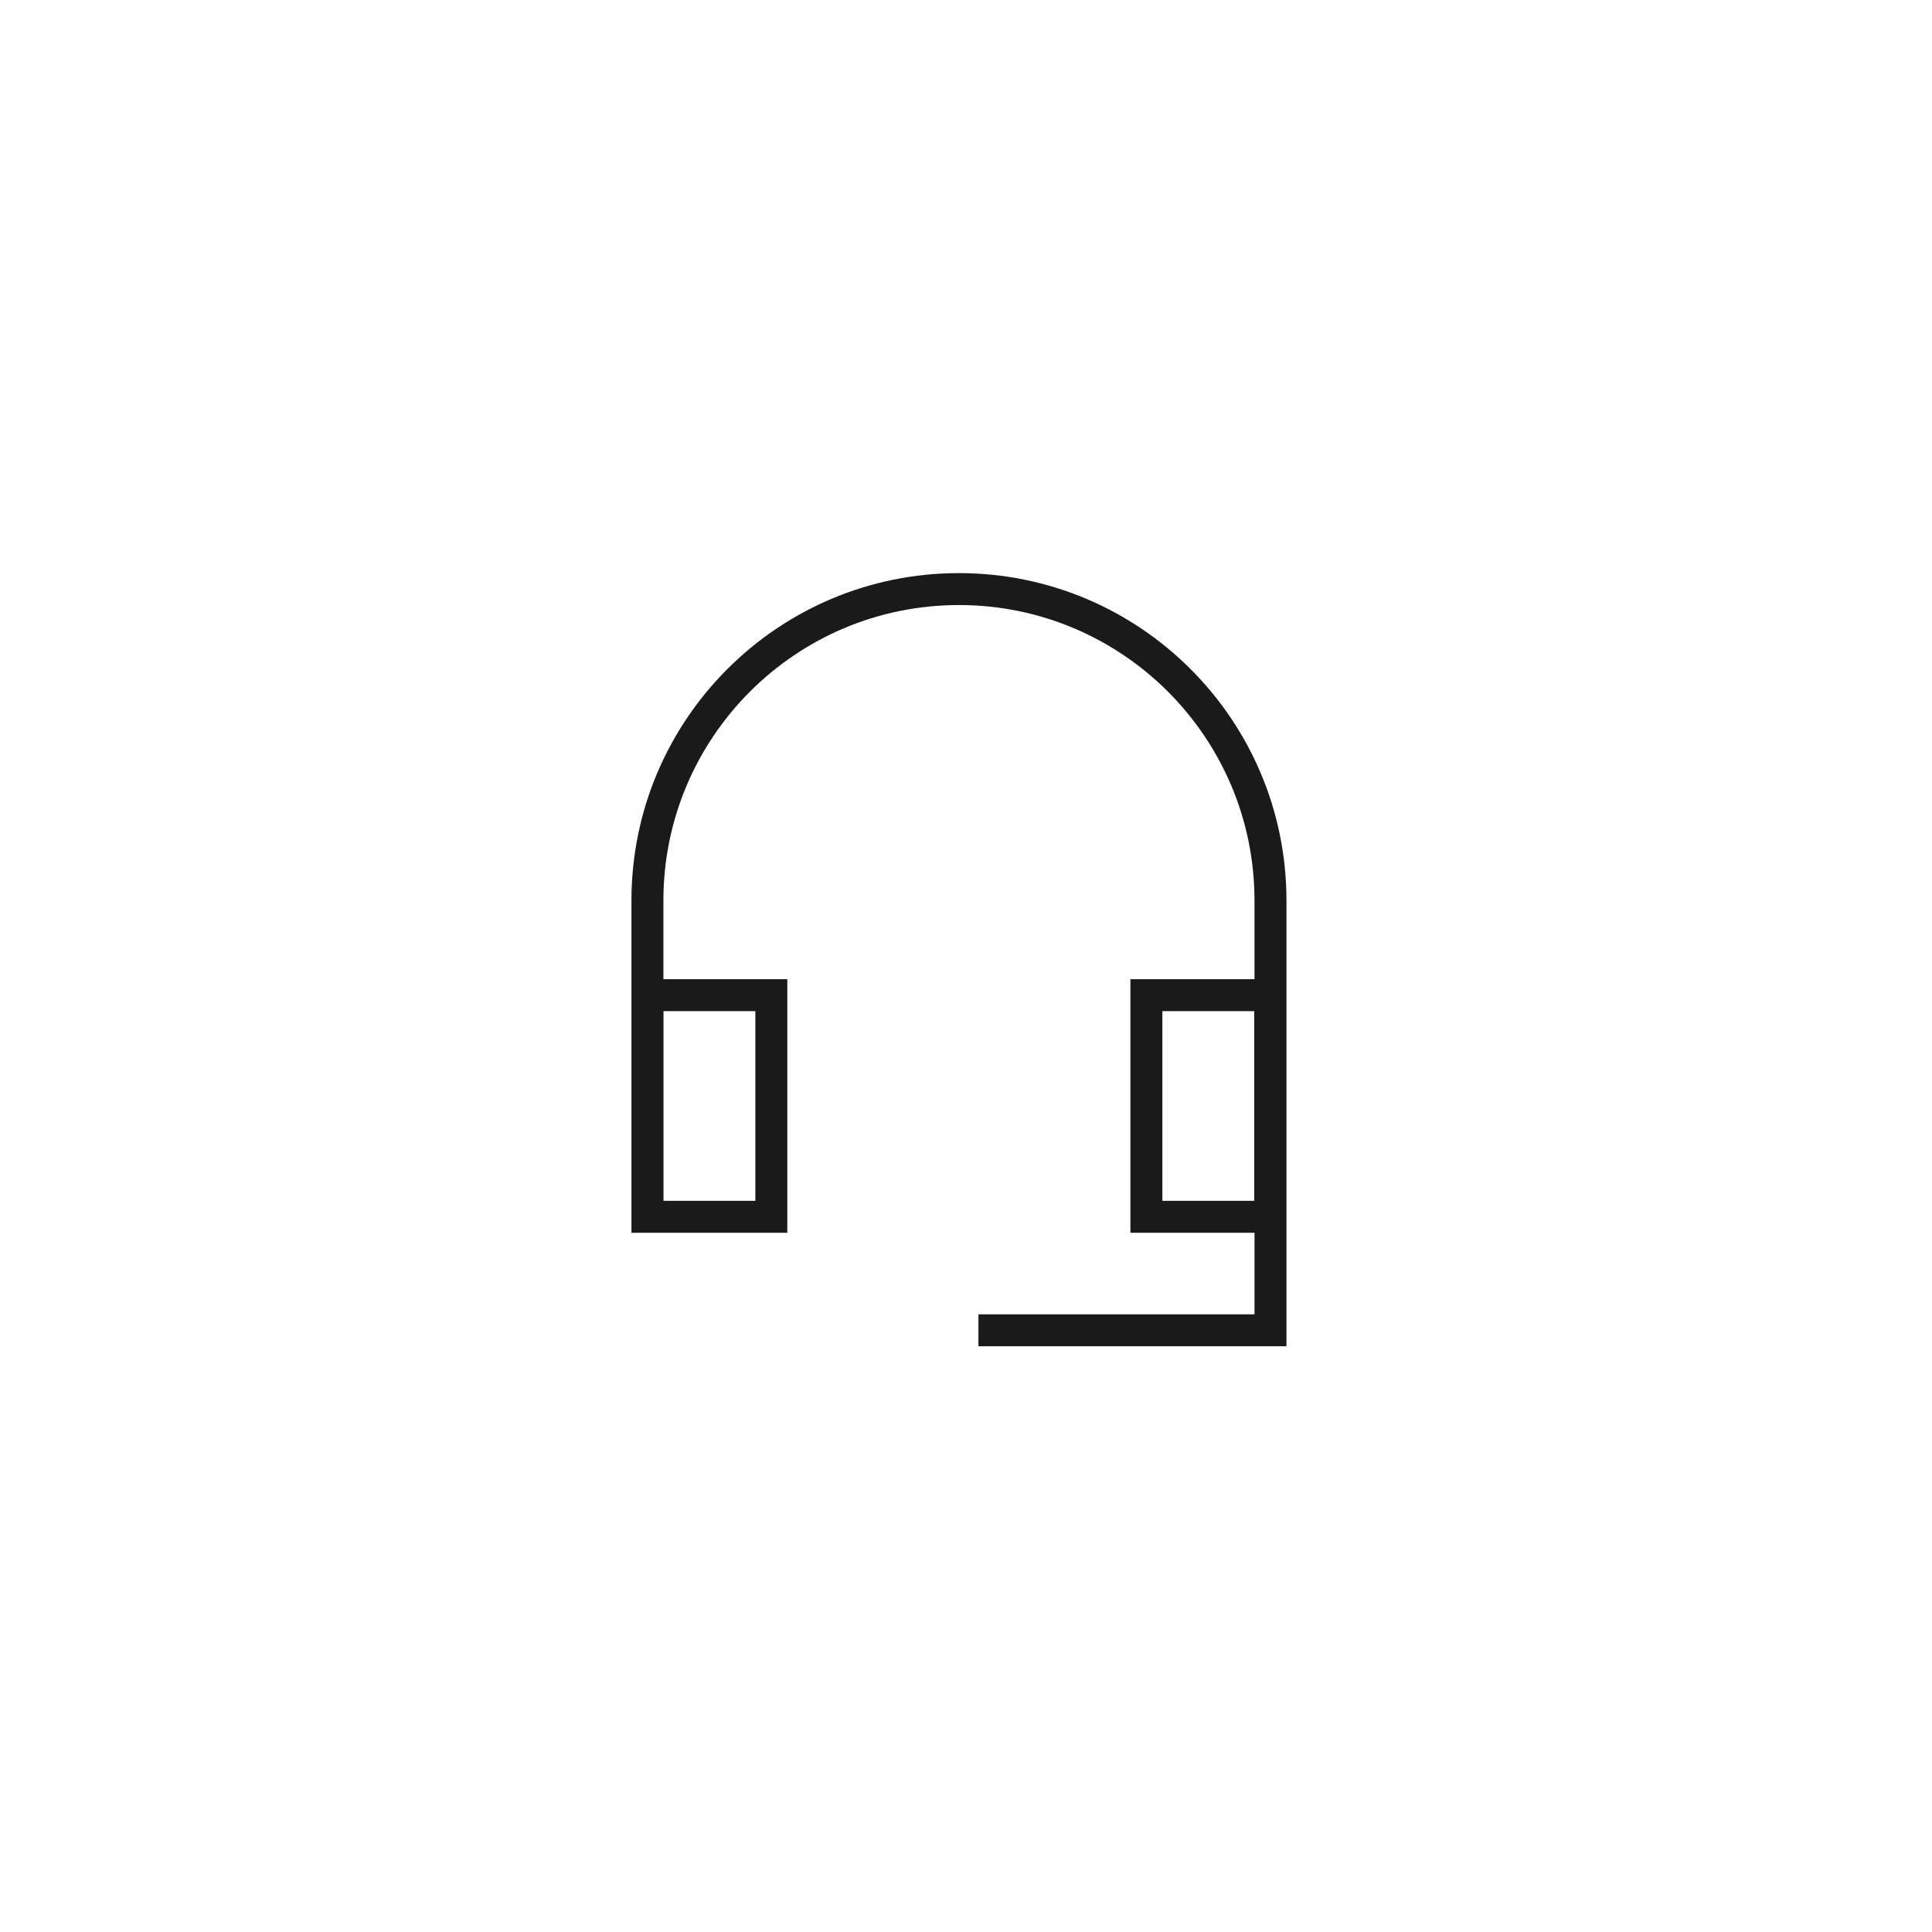 <svg width="129" height="129" viewBox="0 0 129 129" fill="none" xmlns="http://www.w3.org/2000/svg">
<path fill-rule="evenodd" clip-rule="evenodd" d="M64.029 40.399C74.928 40.4 83.763 49.235 83.763 60.134V65.38H75.478V82.311H83.763V82.311H85.897V60.134C85.897 48.057 76.106 38.267 64.029 38.267C51.952 38.267 42.162 48.057 42.162 60.134V82.311H44.295V82.311H52.569V65.38H44.295V60.134C44.295 49.235 53.131 40.399 64.029 40.399ZM85.897 89.89V82.312H83.764V87.757H65.33V89.89H85.897ZM44.302 80.178H50.435V67.514H44.302V80.178ZM83.745 80.178H77.612V67.514H83.745V80.178Z" fill="#1A1A1A"/>
</svg>
